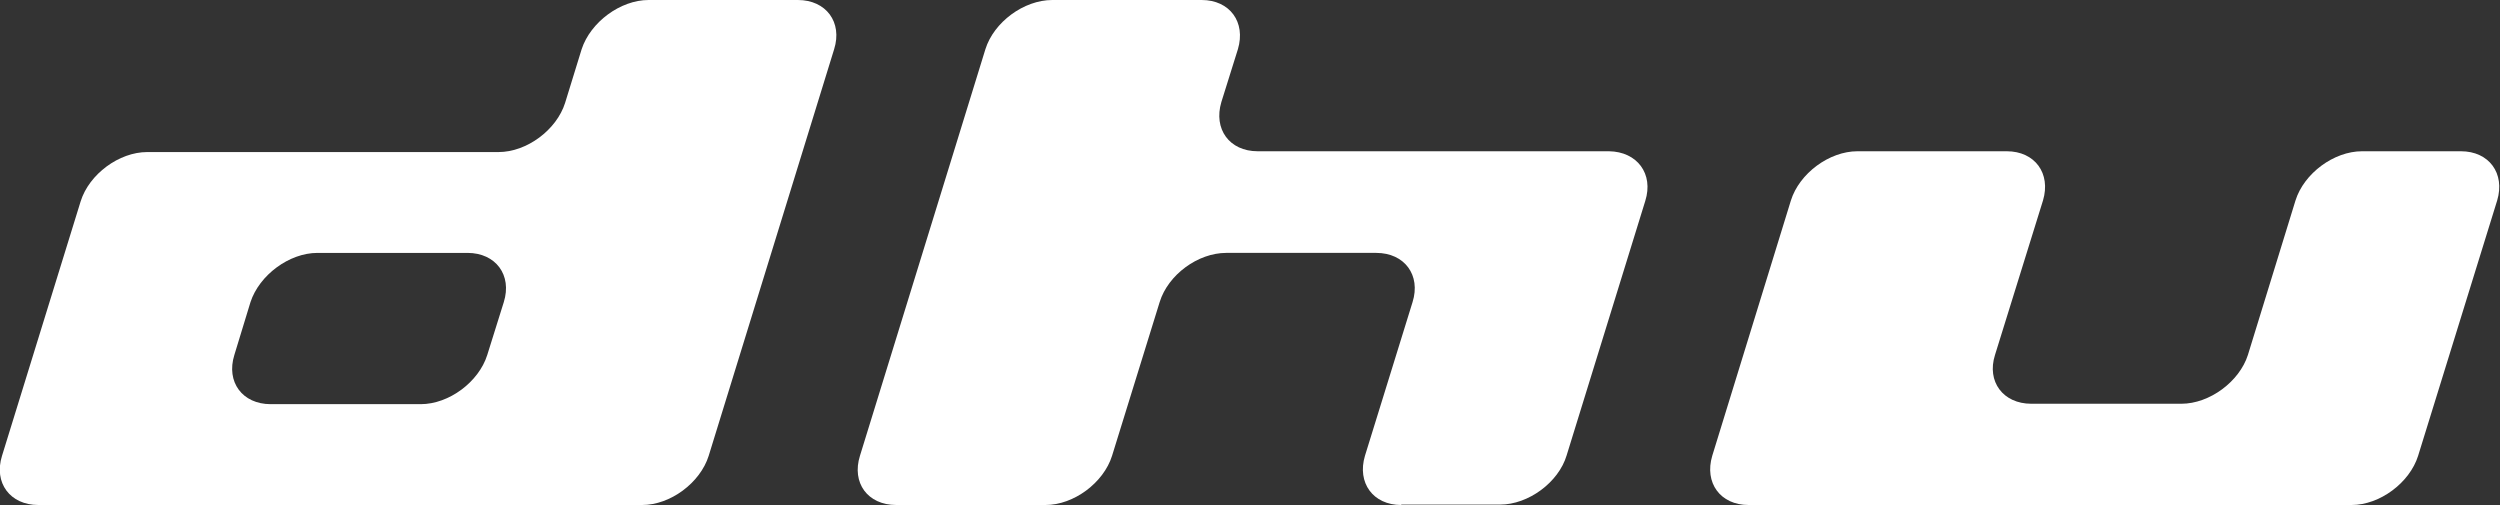 <?xml version="1.0" encoding="UTF-8"?>
<svg id="_レイヤー_2" data-name="レイヤー 2" xmlns="http://www.w3.org/2000/svg" viewBox="0 0 61.98 12.52">
  <rect x="0" y="0" width="61.98" height="12.52" fill="#333333" stroke="none"/>
  <defs>
    <style>
      .cls-1 {
        fill: #fff;
      }
    </style>
  </defs>
  <g id="_レイヤー_11" data-name="レイヤー 11">
    <g>
      <path class="cls-1" d="m.95,12.52c-.7,0-1.11-.55-.9-1.22l1.95-6.31c.21-.67.95-1.22,1.65-1.22h8.71c.7,0,1.44-.55,1.65-1.22l.41-1.33C14.64.55,15.38,0,16.08,0h3.7c.7,0,1.11.55.9,1.22l-3.11,10.08c-.21.67-.95,1.22-1.65,1.22H.95Zm11.54-5.03c.21-.67-.2-1.22-.9-1.22h-3.72c-.7,0-1.44.55-1.66,1.22l-.4,1.31c-.21.67.2,1.22.9,1.22h3.72c.7,0,1.44-.55,1.65-1.22l.41-1.31Z"/>
      <path class="cls-1" d="m34.74,12.52c-.7,0-1.1-.55-.9-1.22l1.18-3.81c.21-.67-.2-1.22-.9-1.22h-3.72c-.7,0-1.44.54-1.65,1.22l-1.18,3.81c-.21.67-.95,1.22-1.65,1.22h-3.7c-.71,0-1.11-.55-.9-1.22l3.11-10.08c.21-.67.95-1.22,1.66-1.22h3.7c.7,0,1.1.55.9,1.22l-.41,1.31c-.2.67.2,1.22.9,1.22h8.71c.7.01,1.11.56.9,1.23l-1.95,6.31c-.2.67-.95,1.22-1.65,1.22h-2.45Z"/>
      <path class="cls-1" d="m43.35,12.52c-.7,0-1.1-.55-.9-1.22l1.95-6.33c.21-.67.95-1.22,1.65-1.22h3.7c.7,0,1.1.55.9,1.22l-1.19,3.83c-.21.66.2,1.21.9,1.21h3.72c.7,0,1.44-.55,1.65-1.21l1.18-3.83c.21-.67.95-1.22,1.65-1.22h2.45c.7,0,1.1.55.9,1.22l-1.96,6.33c-.21.67-.95,1.22-1.65,1.22h-14.97Z"/>
    </g>
  </g>
</svg>